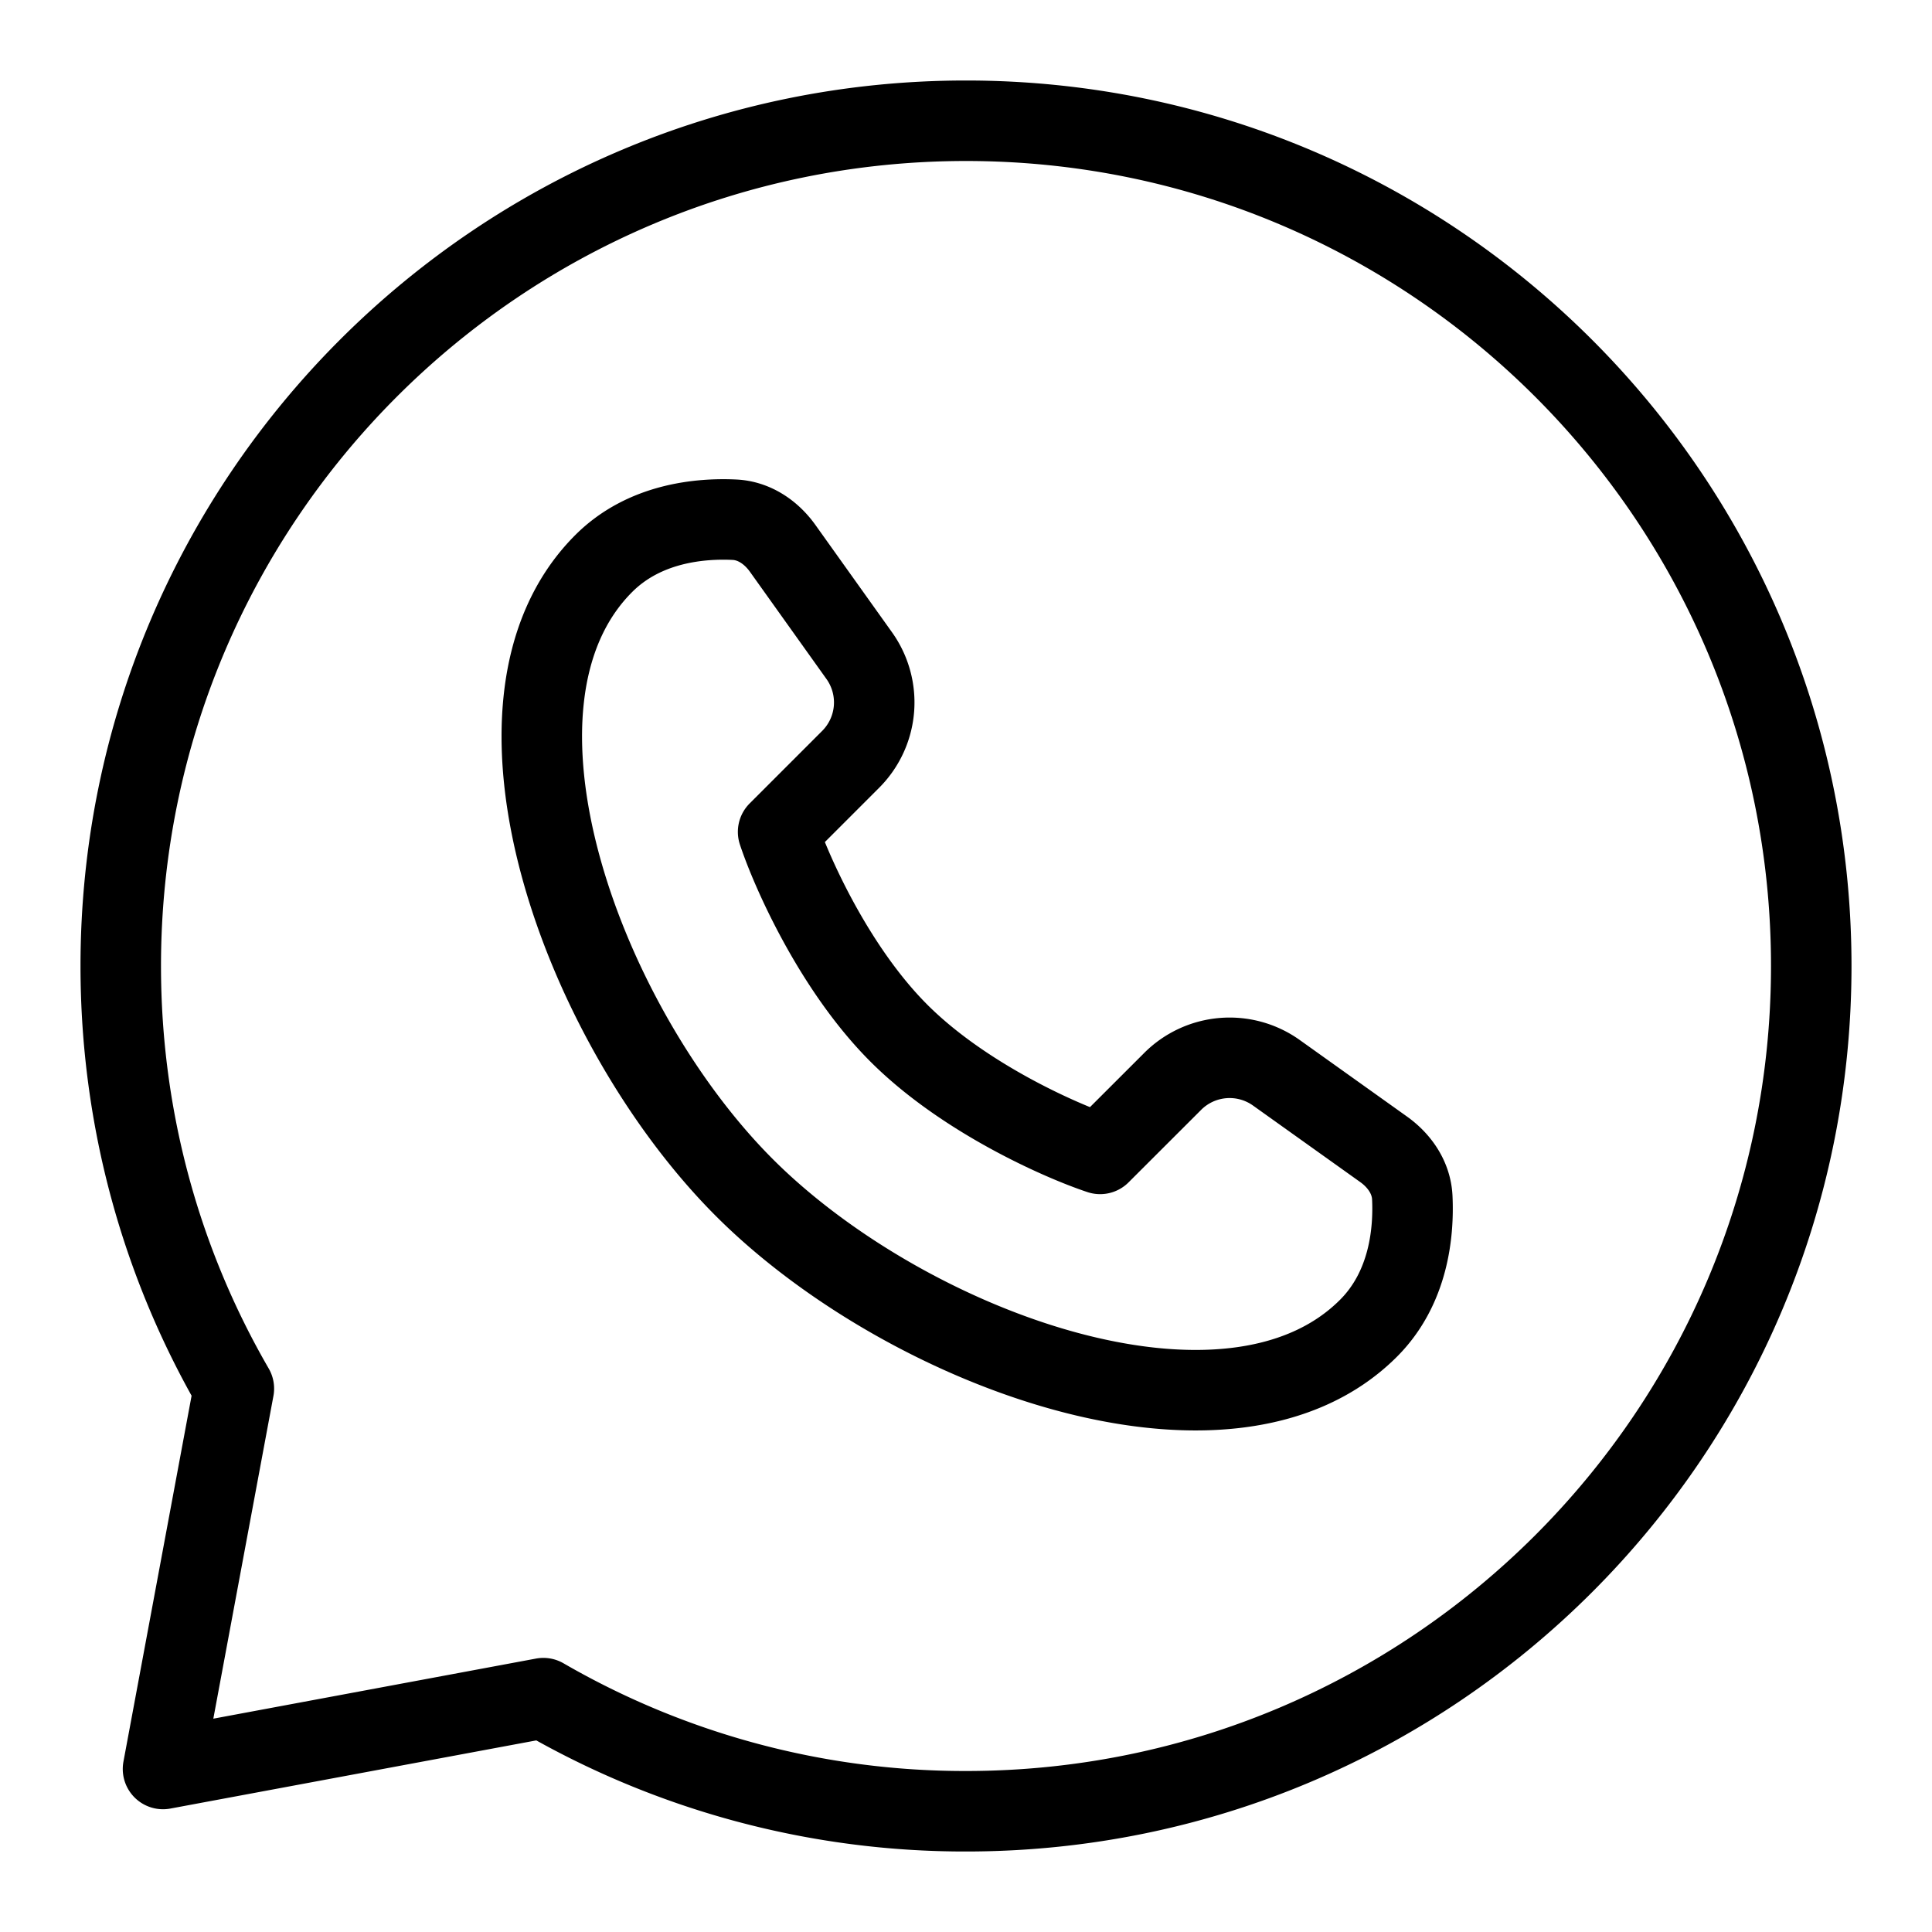 <svg xmlns="http://www.w3.org/2000/svg" fill="none" viewBox="0 0 24 24" id="Whatsapp-Logo--Streamline-Logos.svg" height="24" width="24"><desc>Whatsapp Logo Streamline Icon: https://streamlinehq.com</desc><path stroke="#000000" stroke-linejoin="round" d="M17 16.5c-1.74 1.74 -5.749 0.257 -7.753 -1.747C7.243 12.749 5.76 8.74 7.5 7c0.504 -0.504 1.198 -0.564 1.622 -0.544 0.245 0.011 0.457 0.155 0.6 0.355l0.952 1.334a1 1 0 0 1 -0.107 1.288l-0.901 0.901c0.166 0.5 0.7 1.7 1.5 2.5s2 1.334 2.5 1.5l0.901 -0.9a1 1 0 0 1 1.288 -0.108l1.334 0.952c0.2 0.143 0.344 0.355 0.355 0.6 0.02 0.424 -0.04 1.118 -0.544 1.622Z" stroke-width="1"></path><path stroke="#000000" stroke-linejoin="round" d="M12 22.5c5.799 0 10.5 -4.701 10.5 -10.5S17.799 1.5 12 1.5 1.5 6.201 1.5 12c0 1.912 0.511 3.706 1.405 5.25l-0.88 4.725 4.725 -0.88A10.452 10.452 0 0 0 12 22.5Z" stroke-width="1"></path></svg>